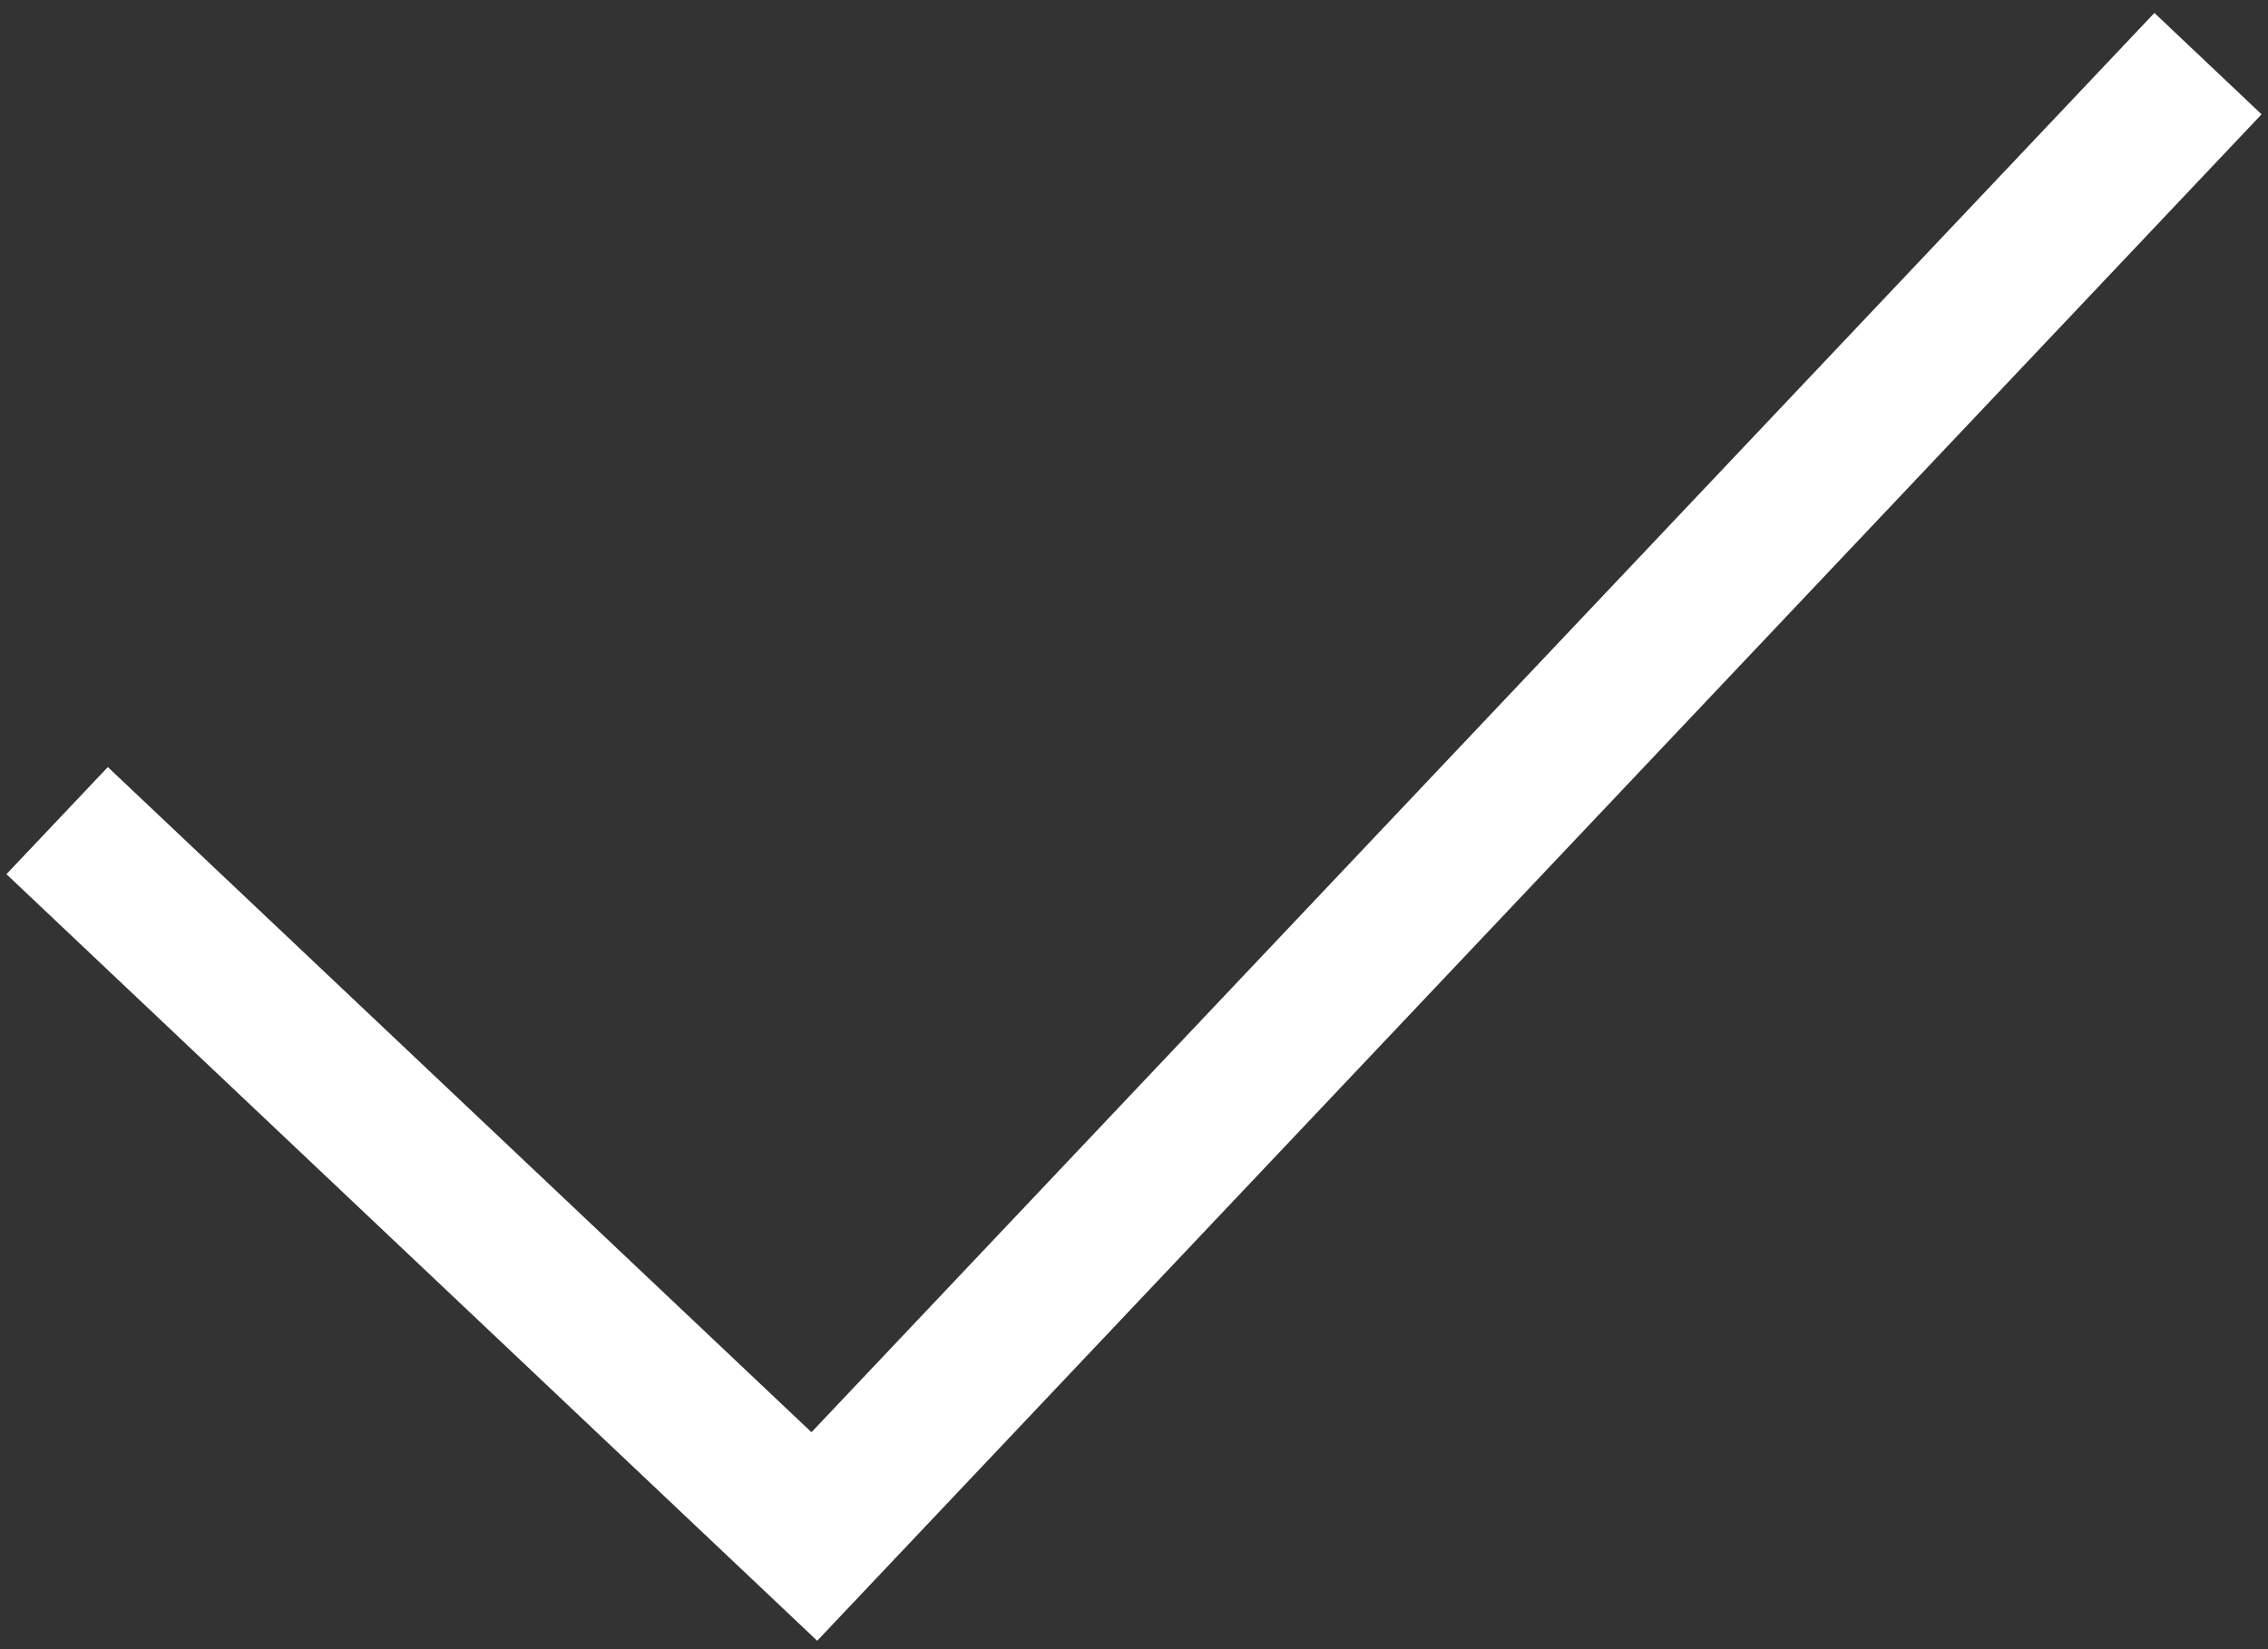 <?xml version="1.0" encoding="UTF-8"?> <svg xmlns="http://www.w3.org/2000/svg" width="110" height="80" viewBox="0 0 110 80" fill="none"><rect x="0" y="0" width="110" height="80" fill="#333333" stroke="none"/> <path d="M104.493 0.625L39.357 69.476L5.23 37.21L0.312 42.406L39.635 79.592L109.688 5.545L104.491 0.628L104.493 0.625Z" fill="white"></path> </svg> 